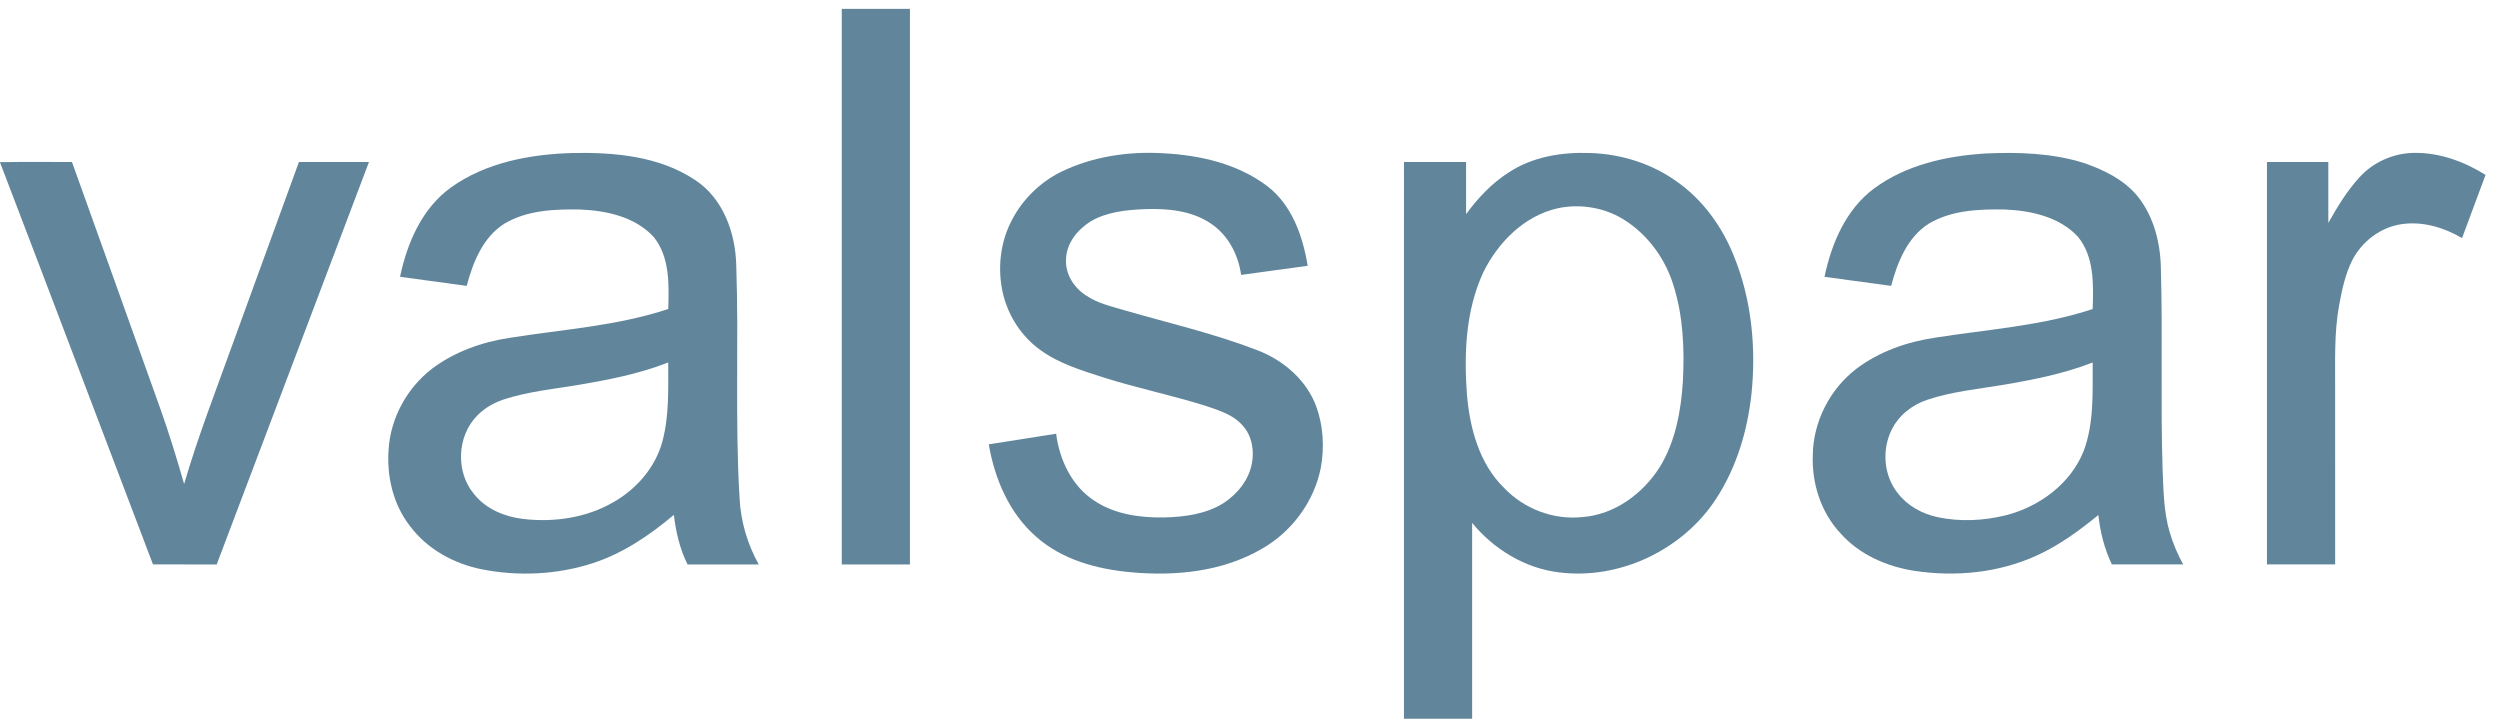 <?xml version="1.0" encoding="UTF-8" ?>
<!DOCTYPE svg PUBLIC "-//W3C//DTD SVG 1.1//EN" "http://www.w3.org/Graphics/SVG/1.1/DTD/svg11.dtd">
<svg width="1280pt" height="368pt" viewBox="0 0 1280 368" version="1.1" xmlns="http://www.w3.org/2000/svg">
<g id="#61869cff">
<path fill="#61869c" opacity="1.00" d=" M 430.98 4.54 C 442.62 4.53 454.25 4.53 465.89 4.54 C 465.89 99.36 465.89 194.17 465.89 288.99 C 454.25 289.01 442.62 289.00 430.98 288.99 C 430.97 194.18 430.97 99.36 430.98 4.54 Z" />
<path fill="#61869c" opacity="1.00" d=" M 230.99 95.91 C 248.88 83.14 271.40 78.98 292.98 78.34 C 314.52 77.91 337.44 79.89 355.86 92.14 C 370.30 101.53 376.61 119.39 376.97 135.98 C 378.34 175.65 376.26 215.40 378.66 255.05 C 379.25 266.94 382.68 278.61 388.47 289.00 C 376.32 289.00 364.17 289.00 352.02 289.00 C 348.09 281.08 346.02 272.37 345.03 263.61 C 332.68 274.01 319.02 283.30 303.55 288.33 C 285.33 294.25 265.56 295.19 246.80 291.51 C 232.37 288.67 218.62 281.11 209.78 269.17 C 201.24 258.14 197.92 243.75 198.98 229.99 C 200.00 213.99 208.36 198.74 220.98 188.94 C 232.56 180.15 246.62 175.13 260.91 172.98 C 288.06 168.63 315.88 166.94 342.14 158.20 C 342.53 145.72 343.00 131.63 334.71 121.35 C 325.24 111.00 310.54 107.82 297.06 107.27 C 283.96 107.04 270.00 107.59 258.41 114.41 C 247.32 121.34 242.14 134.25 238.95 146.37 C 227.57 144.85 216.20 143.25 204.82 141.72 C 208.47 124.33 216.09 106.55 230.99 95.91 M 294.54 197.34 C 282.68 199.23 270.66 200.56 259.15 204.12 C 253.74 205.77 248.56 208.48 244.57 212.55 C 233.91 223.05 233.12 241.73 242.84 253.11 C 248.90 260.70 258.42 264.58 267.86 265.70 C 283.61 267.55 300.22 265.15 314.06 257.12 C 325.84 250.42 335.49 239.39 339.10 226.18 C 342.69 212.97 342.10 199.15 342.13 185.59 C 326.85 191.56 310.66 194.65 294.54 197.34 Z" />
<path fill="#61869c" opacity="1.00" d=" M 543.04 88.09 C 559.29 80.13 577.71 77.40 595.67 78.47 C 614.32 79.43 633.60 83.80 648.76 95.23 C 661.48 104.88 667.03 120.89 669.54 136.09 C 658.18 137.65 646.82 139.19 635.46 140.75 C 634.03 130.57 628.96 120.64 620.35 114.73 C 610.40 107.78 597.75 106.64 585.96 107.08 C 576.52 107.49 566.64 108.50 558.35 113.39 C 551.62 117.64 545.89 124.66 545.81 132.95 C 545.43 140.32 549.82 147.22 555.87 151.14 C 561.84 155.32 569.06 156.84 575.92 158.92 C 598.56 165.47 621.63 170.76 643.65 179.28 C 657.03 184.35 668.95 194.54 673.96 208.19 C 677.53 218.14 678.15 229.08 676.26 239.44 C 672.87 256.83 661.41 272.27 646.05 281.00 C 625.95 292.72 601.83 295.09 579.04 293.00 C 561.65 291.42 543.67 286.58 530.39 274.69 C 516.69 262.71 509.27 245.13 506.24 227.50 C 517.74 225.71 529.24 223.88 540.74 222.07 C 542.47 235.51 548.83 249.02 560.53 256.52 C 570.93 263.36 583.76 265.13 595.98 264.93 C 606.51 264.70 617.54 263.23 626.61 257.49 C 633.68 252.77 639.56 245.56 641.00 237.01 C 642.25 230.35 640.90 222.94 636.21 217.86 C 631.57 212.44 624.53 210.27 618.02 208.04 C 600.44 202.42 582.31 198.78 564.72 193.18 C 553.65 189.59 542.21 186.16 532.69 179.23 C 523.14 172.40 516.35 161.98 513.59 150.60 C 510.53 137.84 512.03 123.92 518.27 112.32 C 523.74 101.93 532.55 93.35 543.04 88.09 Z" />
<path fill="#61869c" opacity="1.00" d=" M 772.36 88.35 C 784.59 80.23 799.69 77.80 814.13 78.34 C 830.06 78.82 845.95 83.81 858.89 93.22 C 871.87 102.44 881.53 115.80 887.49 130.47 C 896.76 152.83 899.21 177.59 896.77 201.55 C 894.75 220.34 889.22 239.02 878.91 254.97 C 861.95 281.41 829.30 297.08 798.05 293.03 C 780.68 290.92 764.74 281.15 753.74 267.72 C 753.74 301.15 753.74 334.57 753.74 368.00 L 718.82 368.00 C 718.83 272.98 718.81 177.96 718.83 82.94 C 729.43 82.93 740.03 82.92 750.63 82.94 C 750.64 91.85 750.62 100.75 750.64 109.65 C 756.64 101.43 763.75 93.88 772.36 88.35 M 797.51 106.64 C 780.44 110.50 766.97 124.08 759.46 139.42 C 750.43 158.86 749.52 180.96 751.07 202.01 C 752.57 219.28 757.36 237.45 770.17 249.88 C 780.35 260.55 795.38 266.30 810.09 264.74 C 826.64 263.55 841.22 252.78 849.87 239.02 C 857.91 225.86 860.70 210.26 861.65 195.07 C 862.48 178.68 861.81 161.93 856.84 146.18 C 852.79 132.92 844.30 120.99 832.73 113.29 C 822.53 106.41 809.51 104.07 797.51 106.64 Z" />
<path fill="#61869c" opacity="1.00" d=" M 1016.91 78.56 C 1033.65 77.83 1050.78 78.38 1066.88 83.43 C 1077.12 86.93 1087.40 91.92 1094.41 100.43 C 1102.88 110.95 1106.23 124.69 1106.38 137.99 C 1107.35 172.00 1106.16 206.03 1107.24 240.04 C 1107.72 250.81 1107.75 261.79 1110.81 272.22 C 1112.46 278.07 1114.88 283.67 1117.79 288.99 C 1105.62 288.99 1093.46 289.03 1081.29 288.98 C 1077.45 281.06 1075.33 272.43 1074.35 263.71 C 1064.53 271.72 1054.20 279.29 1042.60 284.52 C 1023.30 293.30 1001.35 295.43 980.49 292.32 C 966.10 290.15 951.88 283.96 942.15 272.85 C 932.26 262.20 927.60 247.43 928.15 233.03 C 928.34 215.83 936.98 199.07 950.64 188.68 C 962.32 179.92 976.47 174.99 990.82 172.88 C 1017.78 168.63 1045.37 166.86 1071.44 158.22 C 1071.86 145.65 1072.32 131.40 1063.83 121.13 C 1054.23 110.87 1039.52 107.75 1026.00 107.25 C 1012.96 107.06 999.04 107.65 987.55 114.51 C 976.57 121.48 971.45 134.32 968.26 146.37 C 956.88 144.84 945.51 143.26 934.14 141.73 C 937.74 124.64 945.10 107.18 959.54 96.49 C 976.00 84.30 996.81 79.78 1016.91 78.56 M 1025.15 197.12 C 1012.28 199.26 999.14 200.53 986.71 204.71 C 978.90 207.30 971.95 212.81 968.40 220.32 C 963.45 230.47 964.50 243.49 971.58 252.40 C 976.51 258.88 984.00 263.04 991.90 264.75 C 1003.46 267.24 1015.61 266.65 1027.05 263.80 C 1044.21 259.39 1060.15 247.71 1066.84 230.93 C 1072.24 216.48 1071.37 200.75 1071.45 185.59 C 1056.58 191.40 1040.84 194.48 1025.15 197.12 Z" />
<path fill="#61869c" opacity="1.00" d=" M 1207.89 90.97 C 1214.91 83.07 1225.36 78.42 1235.91 78.28 C 1248.96 78.03 1261.64 82.71 1272.60 89.54 C 1268.57 100.32 1264.60 111.13 1260.57 121.91 C 1251.47 116.55 1240.74 113.29 1230.12 114.70 C 1219.12 116.12 1209.31 123.49 1204.33 133.31 C 1200.74 140.44 1199.12 148.36 1197.65 156.15 C 1194.99 170.64 1195.67 185.42 1195.59 200.07 C 1195.60 229.71 1195.58 259.34 1195.60 288.98 C 1183.96 289.03 1172.32 288.99 1160.68 288.99 C 1160.68 220.31 1160.67 151.62 1160.68 82.94 C 1171.15 82.93 1181.62 82.93 1192.10 82.94 C 1192.12 93.34 1192.09 103.74 1192.11 114.14 C 1196.68 105.98 1201.55 97.89 1207.89 90.97 Z" />
<path fill="#61869c" opacity="1.00" d=" M 0.00 83.03 C 12.28 82.81 24.57 82.98 36.85 82.94 C 51.98 125.17 67.15 167.38 82.22 209.63 C 86.69 222.22 90.60 234.99 94.27 247.83 C 101.39 223.32 110.72 199.54 119.33 175.54 C 130.57 144.67 141.79 113.79 153.05 82.94 C 165.00 82.93 176.95 82.92 188.91 82.94 C 162.93 151.63 136.95 220.32 110.95 289.00 C 100.07 288.99 89.20 289.03 78.33 288.98 C 52.23 220.36 26.24 151.69 0.00 83.12 L 0.00 83.03 Z" />
</g>
</svg>
